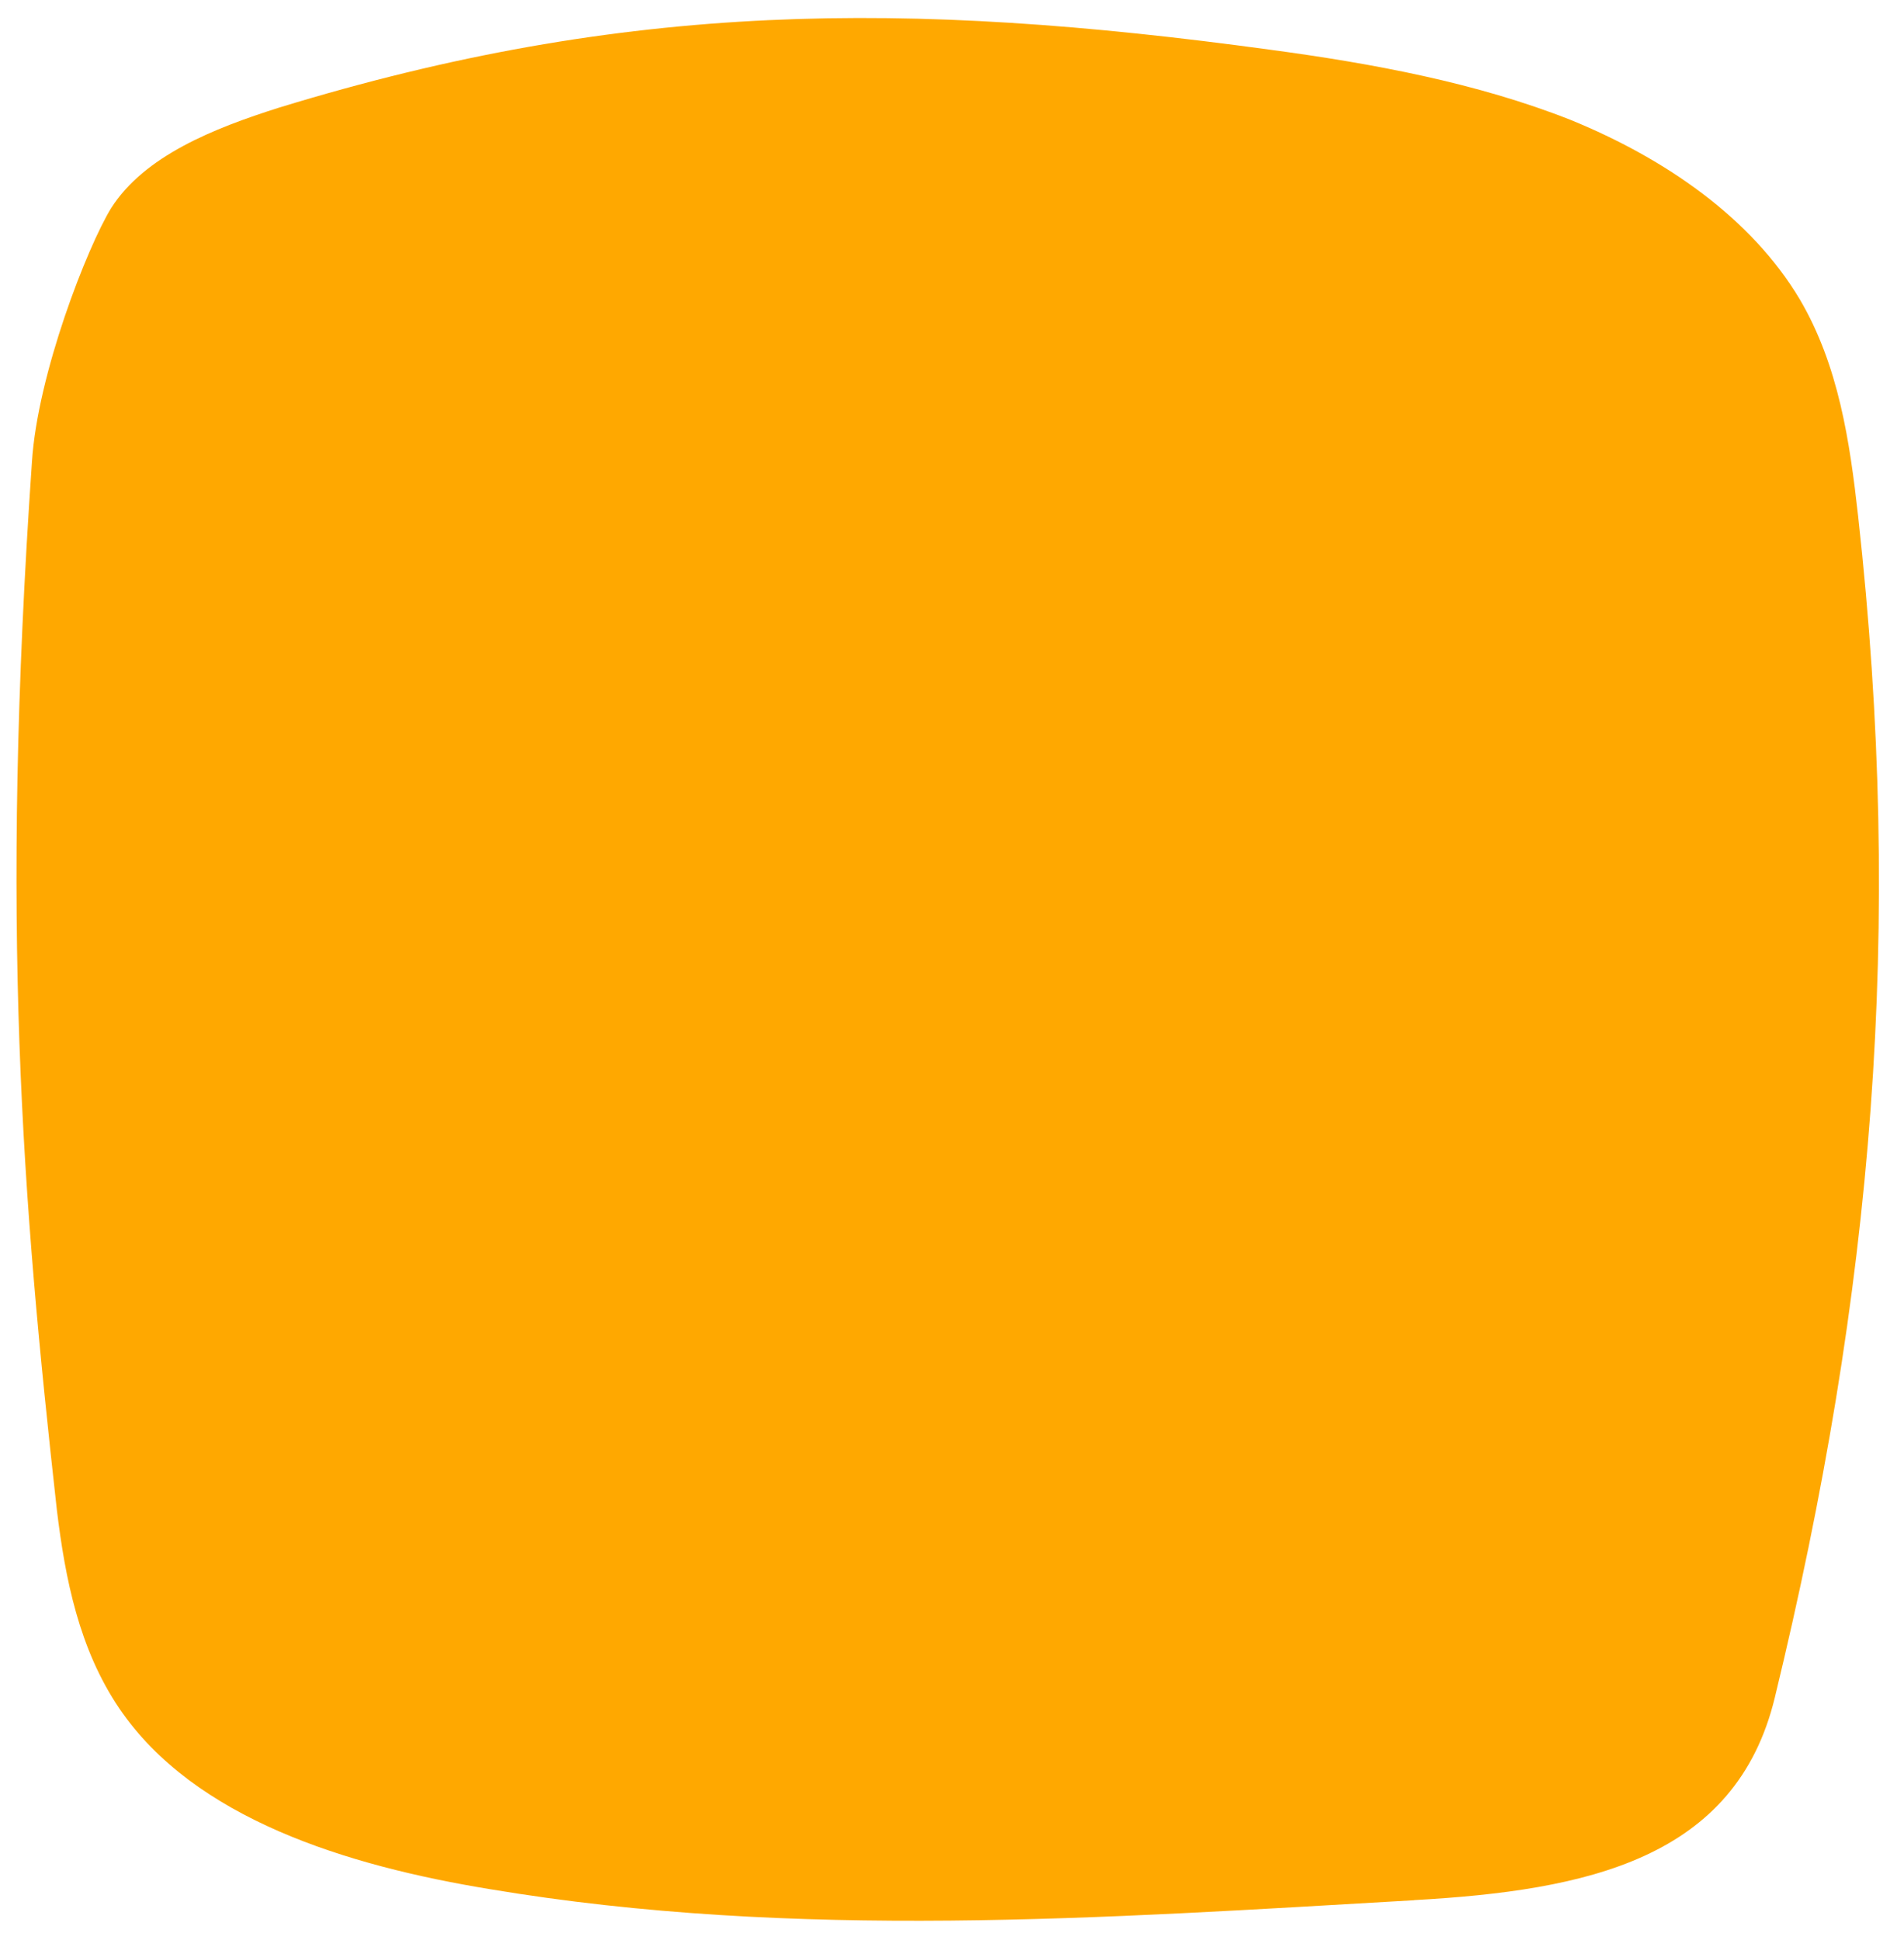 <svg xmlns="http://www.w3.org/2000/svg" width="19.628" height="20" viewBox="0 0 19.628 20">
  <path fill="rgb(255,168,0)" fill-rule="evenodd" d="M14.578 19.587c-3.205.185-6.38.413-9.528-.114-1.474-.242-3.047-.725-3.82-1.863-.415-.612-.558-1.337-.644-2.048C.229 12.361 0 9.531.329 4.765c.057-.91.572-2.219.815-2.617.343-.541 1.059-.825 1.731-1.038C6.452.014 9.342 0 13.09.512c1.059.142 2.132.341 3.104.725.973.398 1.86 1.01 2.36 1.849.401.683.515 1.465.601 2.233.472 4.253.157 7.994-.858 12.176-.401 1.664-1.931 1.991-3.72 2.091z"/>
</svg>
